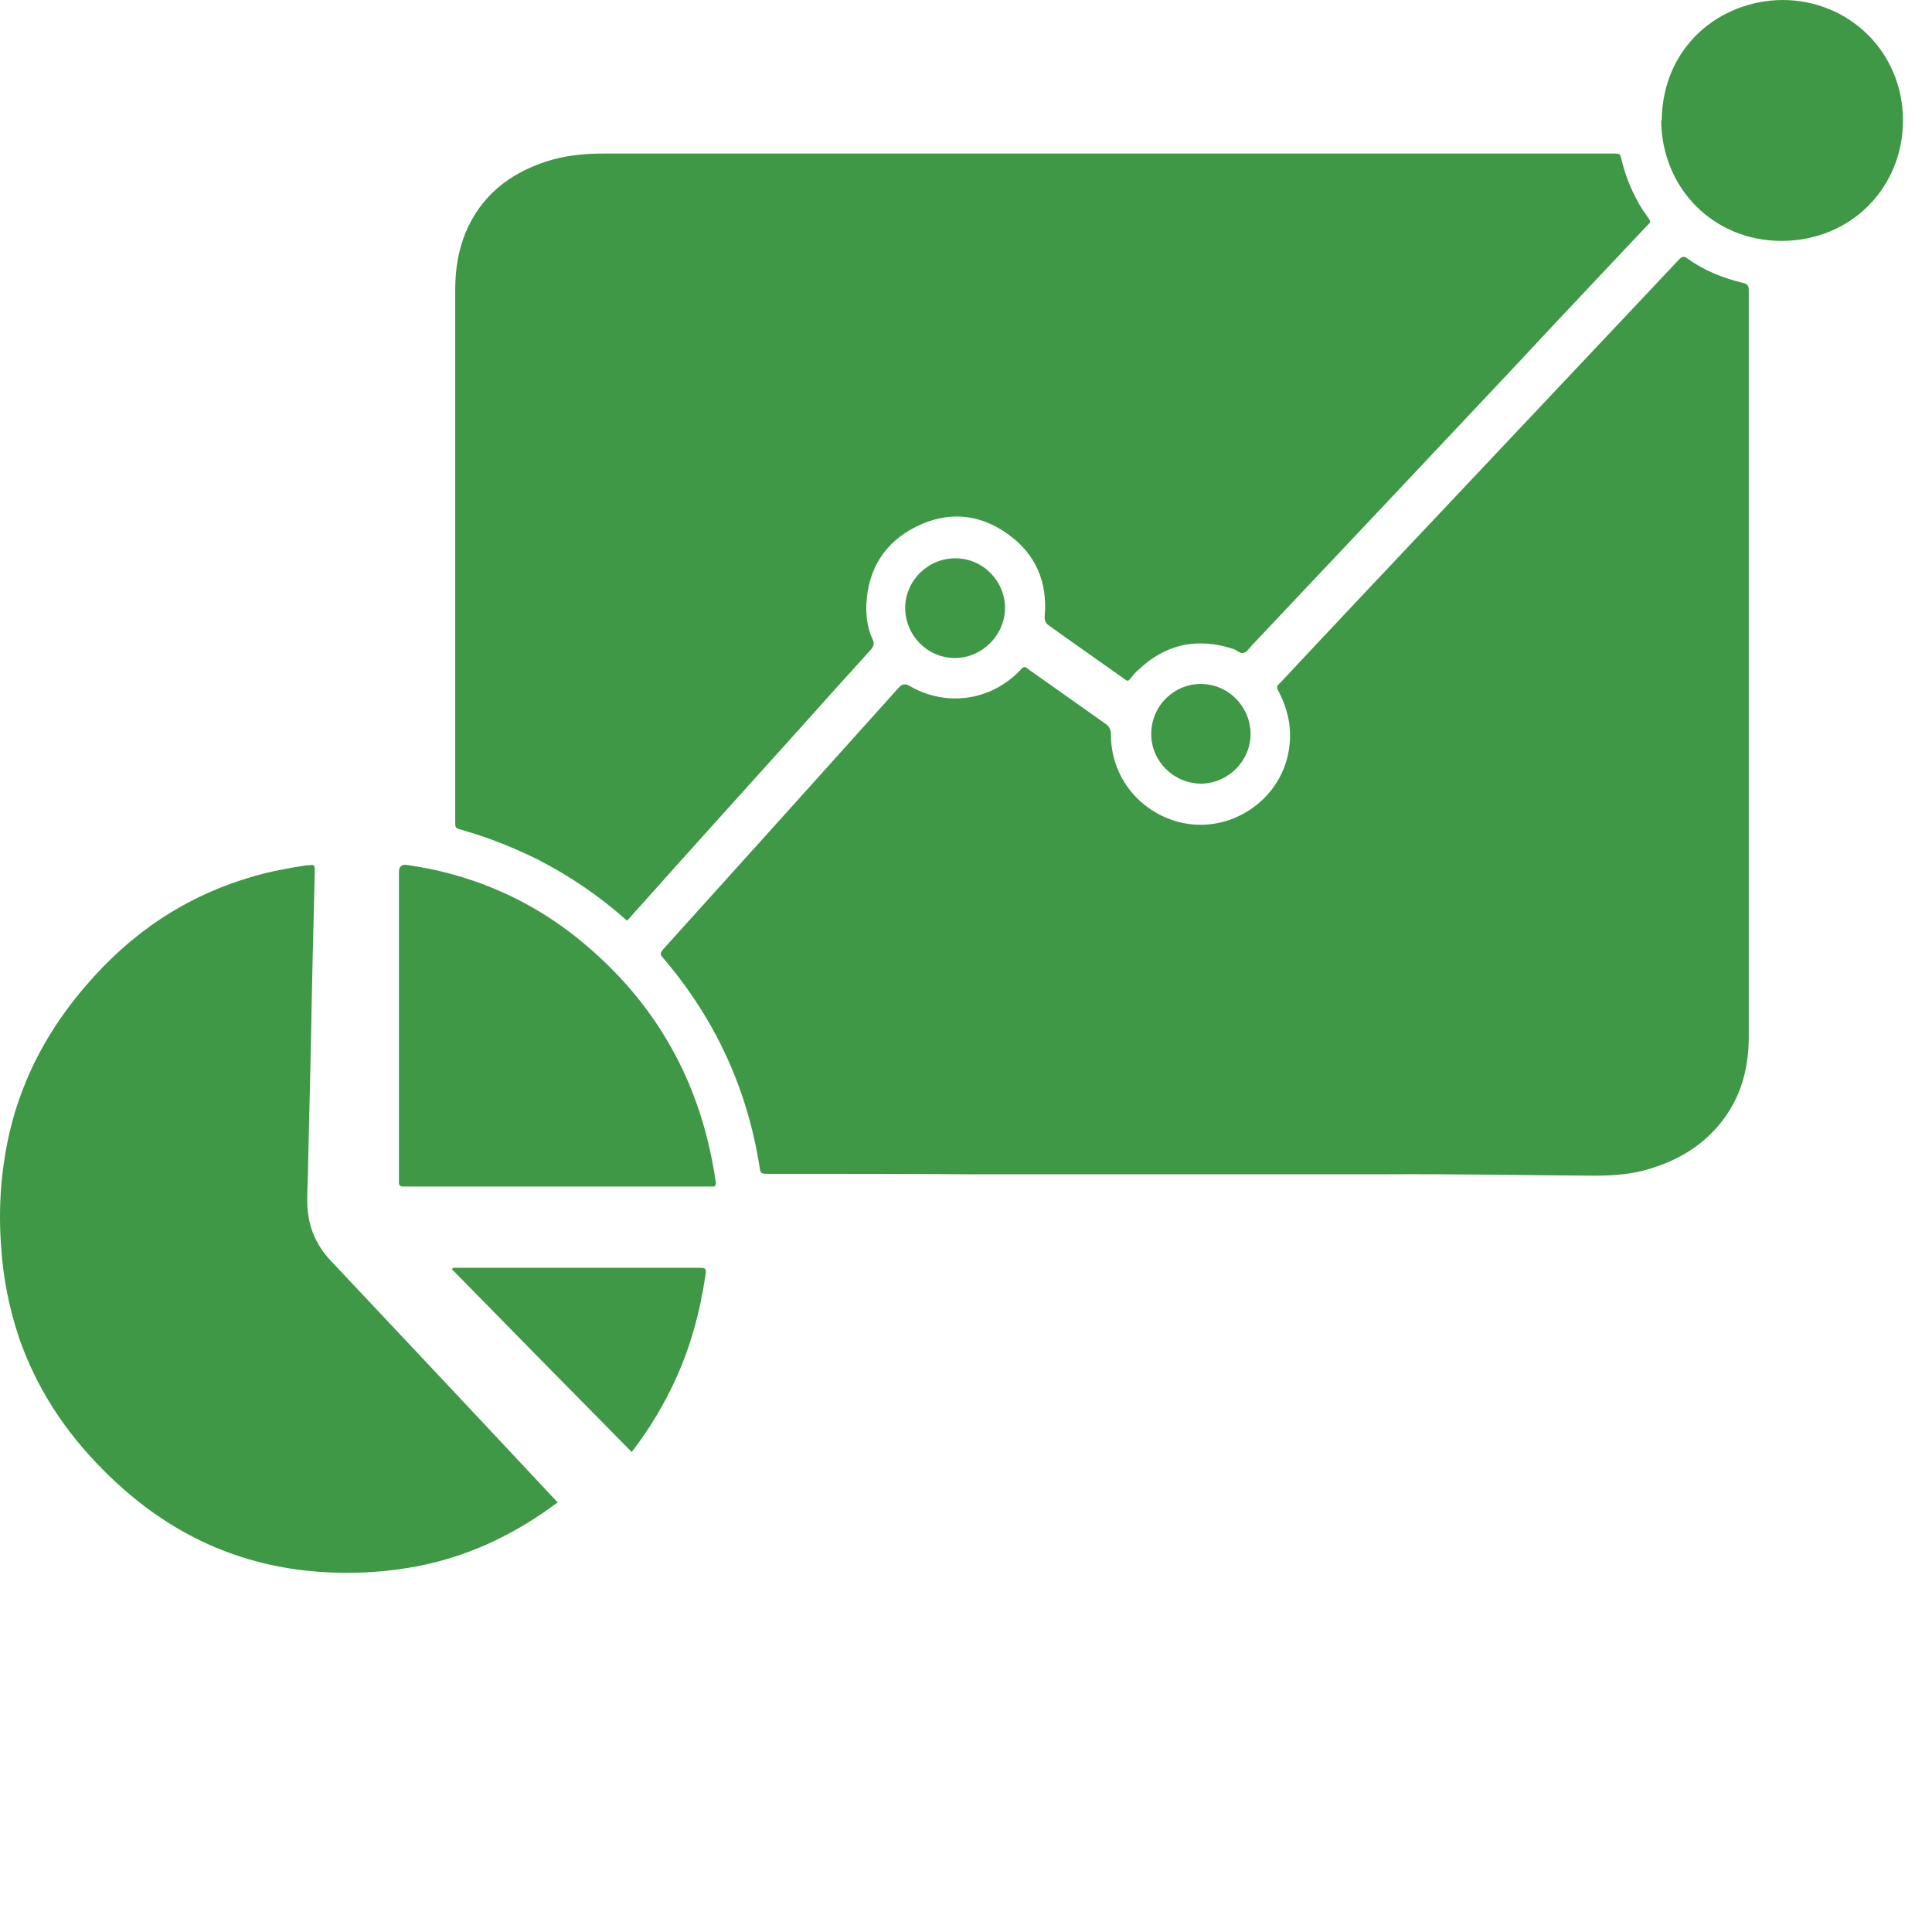 <svg xmlns="http://www.w3.org/2000/svg" width="32" height="32" viewBox="0 0 32 32" fill="none"><path d="M19.726 19.45C18.519 19.45 17.304 19.45 16.098 19.45C14.977 19.442 13.849 19.442 12.728 19.442C12.603 19.442 12.595 19.442 12.579 19.317C12.375 18.026 11.842 16.876 10.996 15.882C10.926 15.796 10.926 15.796 10.996 15.71C12.297 14.271 13.598 12.823 14.891 11.384C14.938 11.329 15.001 11.321 15.063 11.36C15.667 11.712 16.403 11.611 16.889 11.11C16.96 11.031 16.968 11.031 17.046 11.094C17.469 11.391 17.884 11.689 18.308 11.986C18.378 12.033 18.401 12.088 18.401 12.174C18.401 12.854 18.856 13.433 19.514 13.613C20.376 13.84 21.254 13.238 21.356 12.362C21.395 12.049 21.332 11.759 21.191 11.477C21.136 11.376 21.136 11.376 21.223 11.29C21.614 10.875 21.998 10.46 22.39 10.046C23.95 8.395 25.509 6.736 27.069 5.085C27.311 4.827 27.562 4.561 27.805 4.303C27.852 4.256 27.884 4.233 27.946 4.28C28.228 4.483 28.542 4.608 28.871 4.686C28.941 4.702 28.965 4.733 28.965 4.804C28.965 4.843 28.965 4.882 28.965 4.921V14.99C28.965 15.718 28.965 16.446 28.965 17.173C28.965 17.705 28.832 18.19 28.495 18.605C28.166 19.012 27.727 19.254 27.225 19.387C26.951 19.458 26.677 19.473 26.402 19.473C25.227 19.466 24.059 19.442 22.884 19.45C22.155 19.45 21.434 19.45 20.705 19.45H19.726V19.45Z" fill="#3E9845"></path><path d="M10.385 15.249C9.93 14.842 9.444 14.513 8.912 14.239C8.504 14.036 8.089 13.872 7.65 13.746C7.54 13.715 7.54 13.715 7.54 13.606V12.87C7.54 10.179 7.54 7.487 7.54 4.796C7.54 4.475 7.587 4.154 7.713 3.849C7.963 3.255 8.418 2.887 9.021 2.684C9.343 2.574 9.672 2.543 10.017 2.543C12.642 2.543 15.267 2.543 17.892 2.543H25.258C25.681 2.543 26.097 2.543 26.52 2.543C26.59 2.543 26.653 2.543 26.724 2.543C26.849 2.543 26.833 2.558 26.857 2.644C26.927 2.934 27.045 3.216 27.201 3.466C27.225 3.497 27.248 3.536 27.272 3.568C27.358 3.693 27.35 3.662 27.256 3.763C26.543 4.522 25.83 5.273 25.125 6.032C23.667 7.581 22.21 9.13 20.744 10.68C20.697 10.726 20.658 10.797 20.603 10.812C20.549 10.836 20.494 10.773 20.431 10.75C19.835 10.554 19.302 10.664 18.848 11.102C18.809 11.133 18.777 11.172 18.746 11.211C18.676 11.305 18.676 11.282 18.597 11.227C18.276 11 17.955 10.773 17.633 10.546C17.547 10.484 17.469 10.429 17.383 10.367C17.32 10.327 17.296 10.28 17.304 10.202C17.351 9.639 17.155 9.17 16.685 8.841C16.215 8.504 15.69 8.465 15.173 8.724C14.656 8.982 14.381 9.42 14.35 9.999C14.342 10.202 14.366 10.406 14.452 10.586C14.491 10.664 14.467 10.711 14.413 10.773C14.013 11.211 13.613 11.658 13.222 12.096C12.328 13.089 11.435 14.075 10.549 15.069C10.502 15.116 10.463 15.17 10.408 15.225L10.385 15.249Z" fill="#3E9845"></path><path d="M9.233 24.887C9.155 24.942 9.084 24.997 9.014 25.044C8.332 25.513 7.587 25.834 6.772 25.967C6.208 26.061 5.636 26.077 5.064 26.014C3.732 25.866 2.627 25.279 1.694 24.332C1.075 23.706 0.605 22.994 0.315 22.157C0.151 21.664 0.049 21.156 0.018 20.639C-0.03 19.99 0.018 19.356 0.166 18.722C0.386 17.815 0.817 17.025 1.428 16.32C2.172 15.452 3.074 14.842 4.179 14.521C4.469 14.435 4.766 14.38 5.072 14.333C5.103 14.333 5.135 14.333 5.158 14.325C5.197 14.325 5.213 14.341 5.213 14.38V14.466C5.189 15.405 5.166 16.344 5.15 17.283C5.135 17.956 5.119 18.628 5.103 19.301C5.103 19.497 5.088 19.685 5.088 19.88C5.088 20.271 5.213 20.6 5.479 20.882C6.694 22.173 7.909 23.464 9.115 24.755C9.155 24.794 9.194 24.841 9.241 24.887H9.233Z" fill="#3E9845"></path><path d="M6.608 16.978V14.443C6.608 14.354 6.65 14.315 6.733 14.325C7.893 14.49 8.92 14.959 9.797 15.734C10.902 16.704 11.568 17.916 11.819 19.356C11.835 19.434 11.842 19.512 11.858 19.591C11.858 19.63 11.843 19.653 11.811 19.653H6.678C6.624 19.653 6.608 19.63 6.608 19.583V16.97V16.978Z" fill="#3E9845"></path><path d="M27.523 1.995C27.539 0.759 28.495 0.008 29.521 0C30.634 0 31.512 0.868 31.519 1.979C31.527 3.098 30.665 3.99 29.506 3.99C28.385 3.99 27.523 3.122 27.515 1.995H27.523Z" fill="#3E9845"></path><path d="M7.501 20.999H11.545C11.709 20.999 11.702 20.999 11.678 21.163C11.592 21.735 11.443 22.282 11.208 22.806C11.012 23.244 10.769 23.651 10.463 24.05C9.468 23.041 8.473 22.032 7.486 21.023C7.486 21.015 7.501 21.007 7.501 20.999V20.999Z" fill="#3E9845"></path><path d="M14.993 10.069C14.993 9.615 15.377 9.24 15.831 9.248C16.278 9.248 16.646 9.623 16.646 10.069C16.646 10.515 16.27 10.899 15.816 10.899C15.361 10.899 14.993 10.523 14.993 10.069Z" fill="#3E9845"></path><path d="M19.068 12.158C19.068 11.697 19.436 11.329 19.89 11.329C20.345 11.329 20.713 11.704 20.713 12.158C20.713 12.604 20.345 12.972 19.898 12.98C19.444 12.98 19.068 12.612 19.068 12.158V12.158Z" fill="#3E9845"></path></svg>